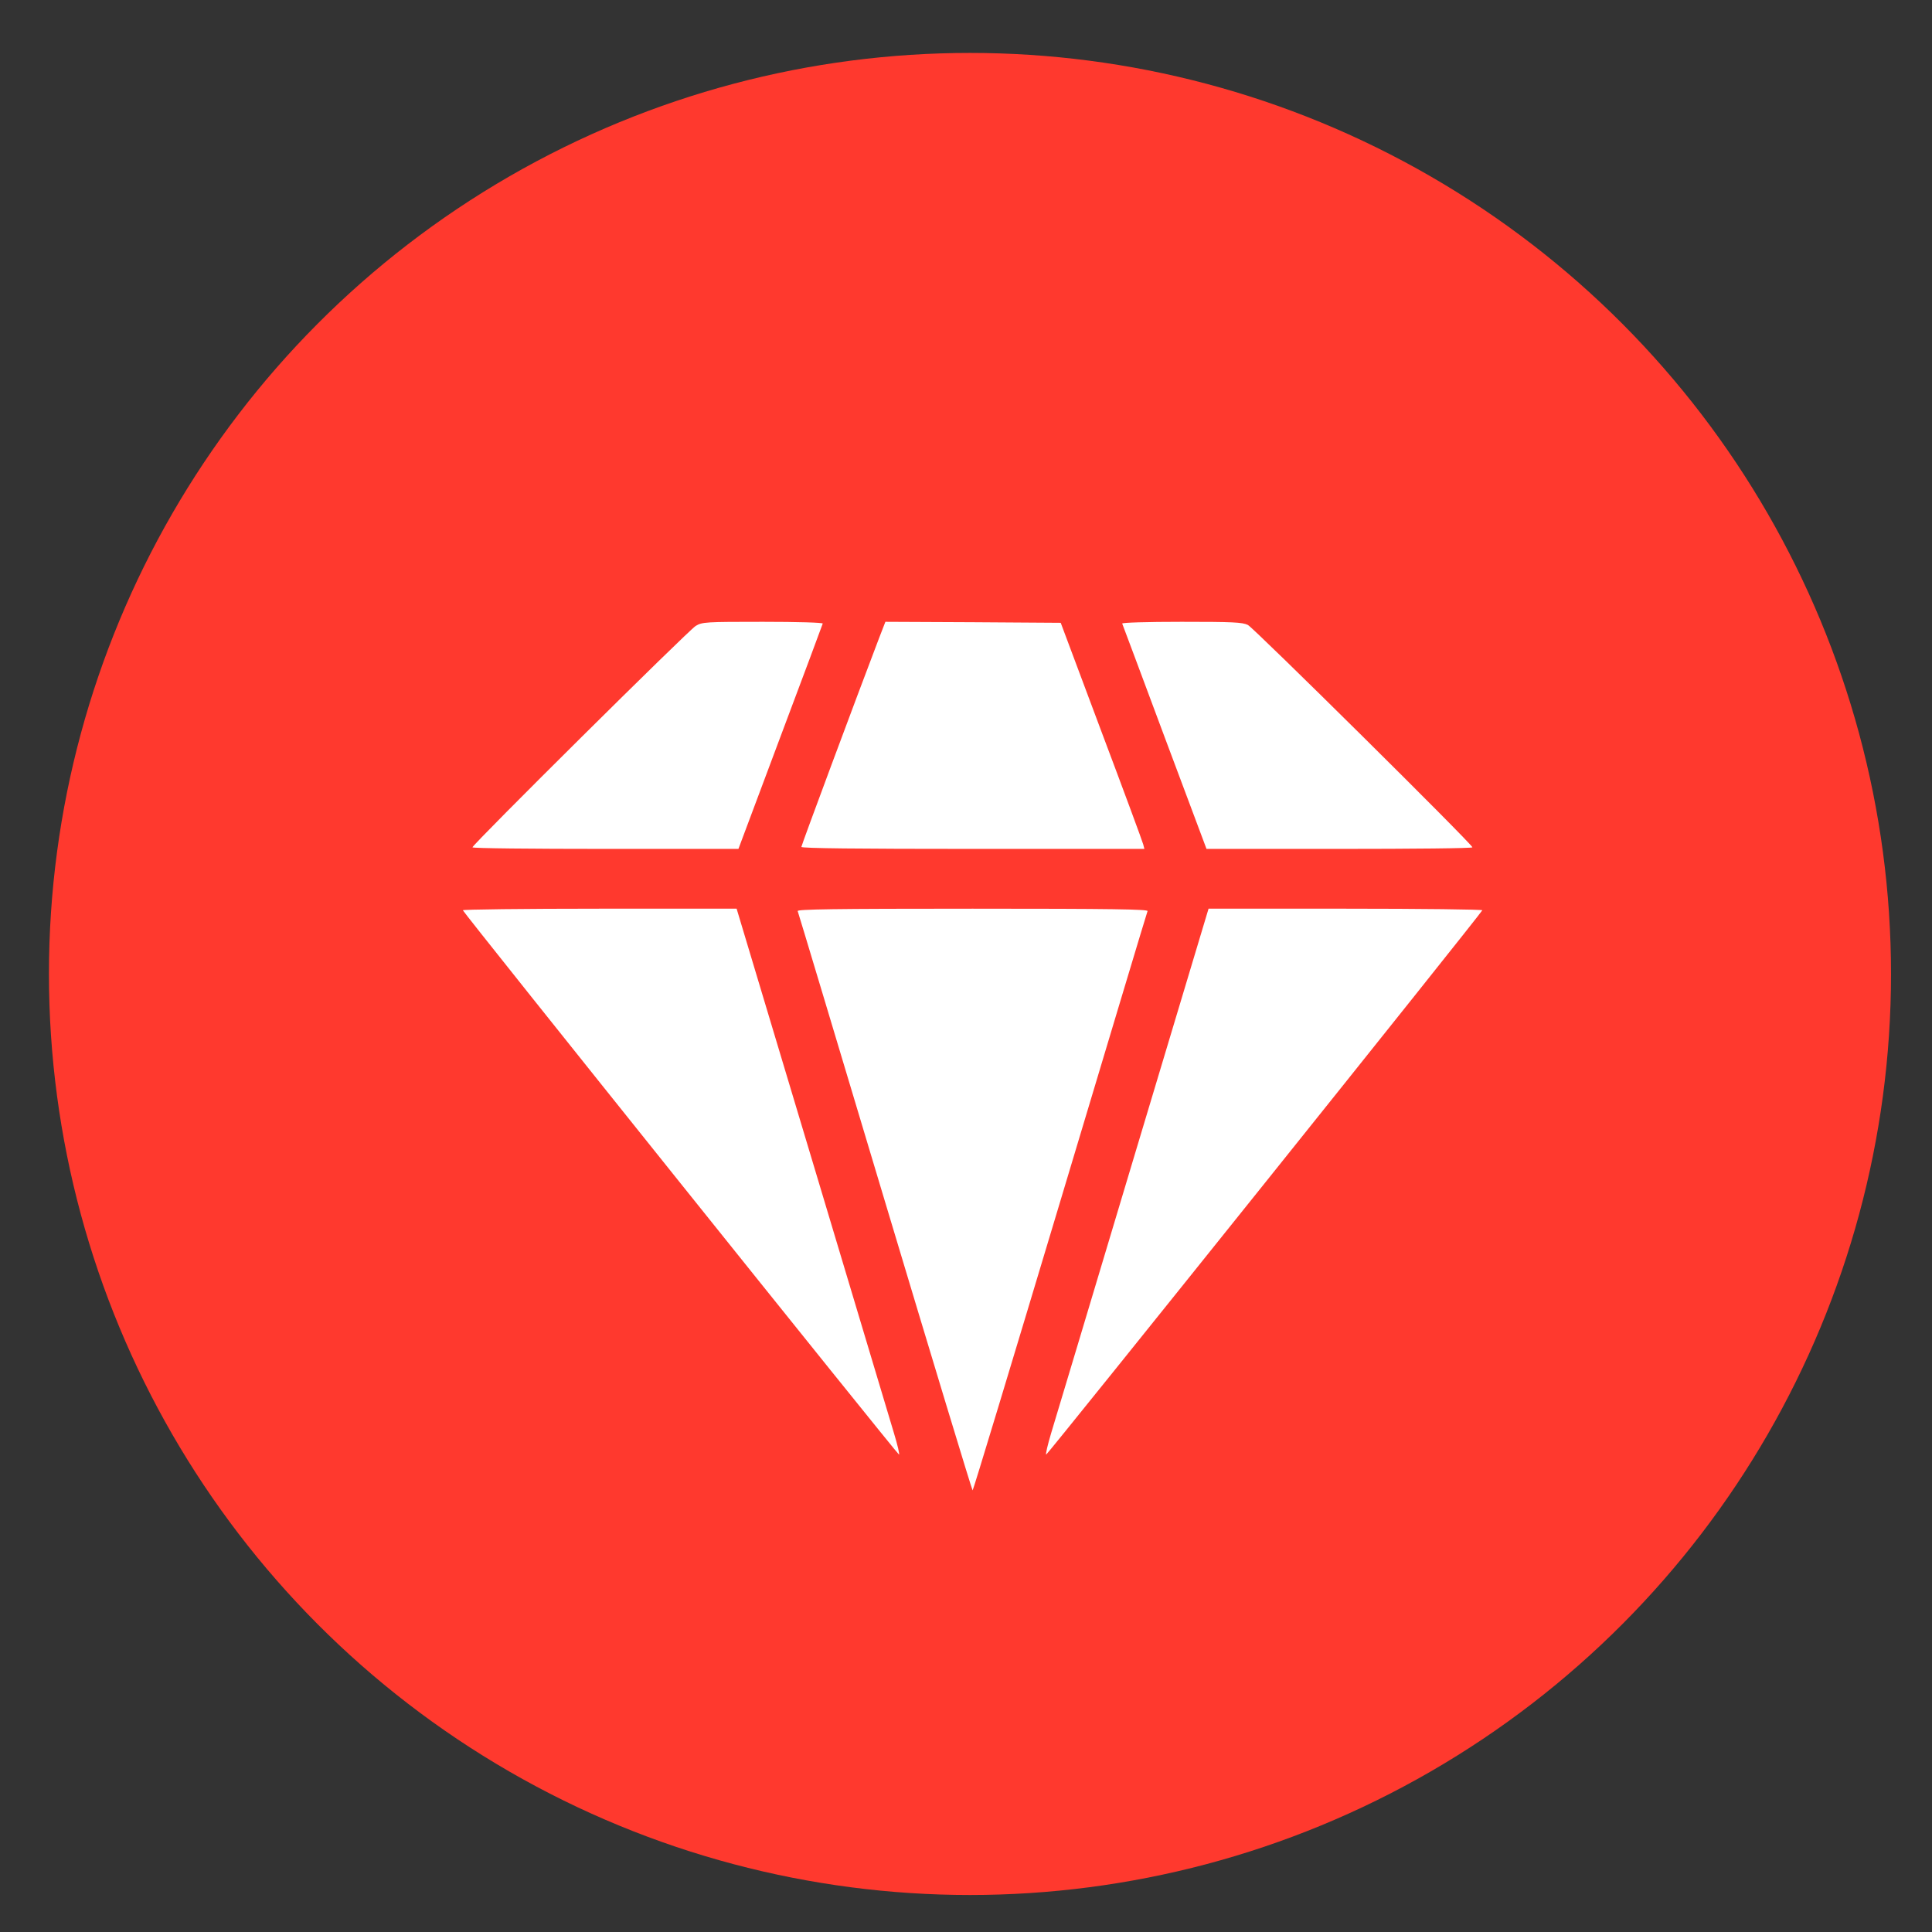 <?xml version="1.0" encoding="UTF-8"?> <svg xmlns="http://www.w3.org/2000/svg" width="33" height="33" viewBox="0 0 33 33" fill="none"><rect x="0" y="0" width="33" height="33" fill="#333333" stroke="none"/><circle cx="16.568" cy="16.636" r="15.732" fill="#FF392E"></circle><g clip-path="url(#clip0_2023_13953)"><path d="M11.882 10.692C11.762 10.764 8.07 14.425 8.07 14.473C8.07 14.49 9.091 14.5 10.343 14.5H12.613L13.328 12.591C13.723 11.54 14.049 10.668 14.053 10.651C14.059 10.634 13.624 10.621 13.032 10.621C12.048 10.621 11.994 10.624 11.882 10.692Z" fill="white"></path><path d="M15.015 10.9C14.623 11.927 13.688 14.439 13.688 14.466C13.688 14.49 14.661 14.5 16.617 14.5H19.547L19.527 14.422C19.517 14.381 19.197 13.513 18.812 12.492L18.118 10.638L16.621 10.628L15.123 10.621L15.015 10.9Z" fill="white"></path><path d="M19.168 10.651C19.175 10.668 19.502 11.54 19.893 12.591L20.608 14.5H22.881C24.129 14.5 25.15 14.49 25.15 14.473C25.15 14.422 21.421 10.73 21.315 10.675C21.223 10.628 21.053 10.621 20.182 10.621C19.593 10.621 19.161 10.634 19.168 10.651Z" fill="white"></path><path d="M7.906 15.548C7.927 15.606 15.331 24.845 15.355 24.845C15.369 24.845 15.331 24.681 15.27 24.481C15.209 24.276 14.579 22.18 13.871 19.815L12.582 15.521H10.237C8.948 15.521 7.899 15.534 7.906 15.548Z" fill="white"></path><path d="M13.625 15.562C13.635 15.585 14.306 17.821 15.119 20.533C15.932 23.242 16.603 25.457 16.613 25.457C16.623 25.457 17.293 23.242 18.107 20.53C18.92 17.821 19.59 15.585 19.601 15.562C19.611 15.531 18.998 15.521 16.613 15.521C14.227 15.521 13.615 15.531 13.625 15.562Z" fill="white"></path><path d="M19.354 19.815C18.646 22.18 18.016 24.276 17.955 24.477C17.894 24.681 17.856 24.845 17.87 24.845C17.894 24.845 25.298 15.606 25.319 15.548C25.326 15.534 24.278 15.521 22.988 15.521H20.643L19.354 19.815Z" fill="white"></path></g><defs><clipPath id="clip0_2023_13953"><rect width="18.508" height="18.508" fill="white" transform="translate(7.312 7.376)"></rect></clipPath></defs></svg> 